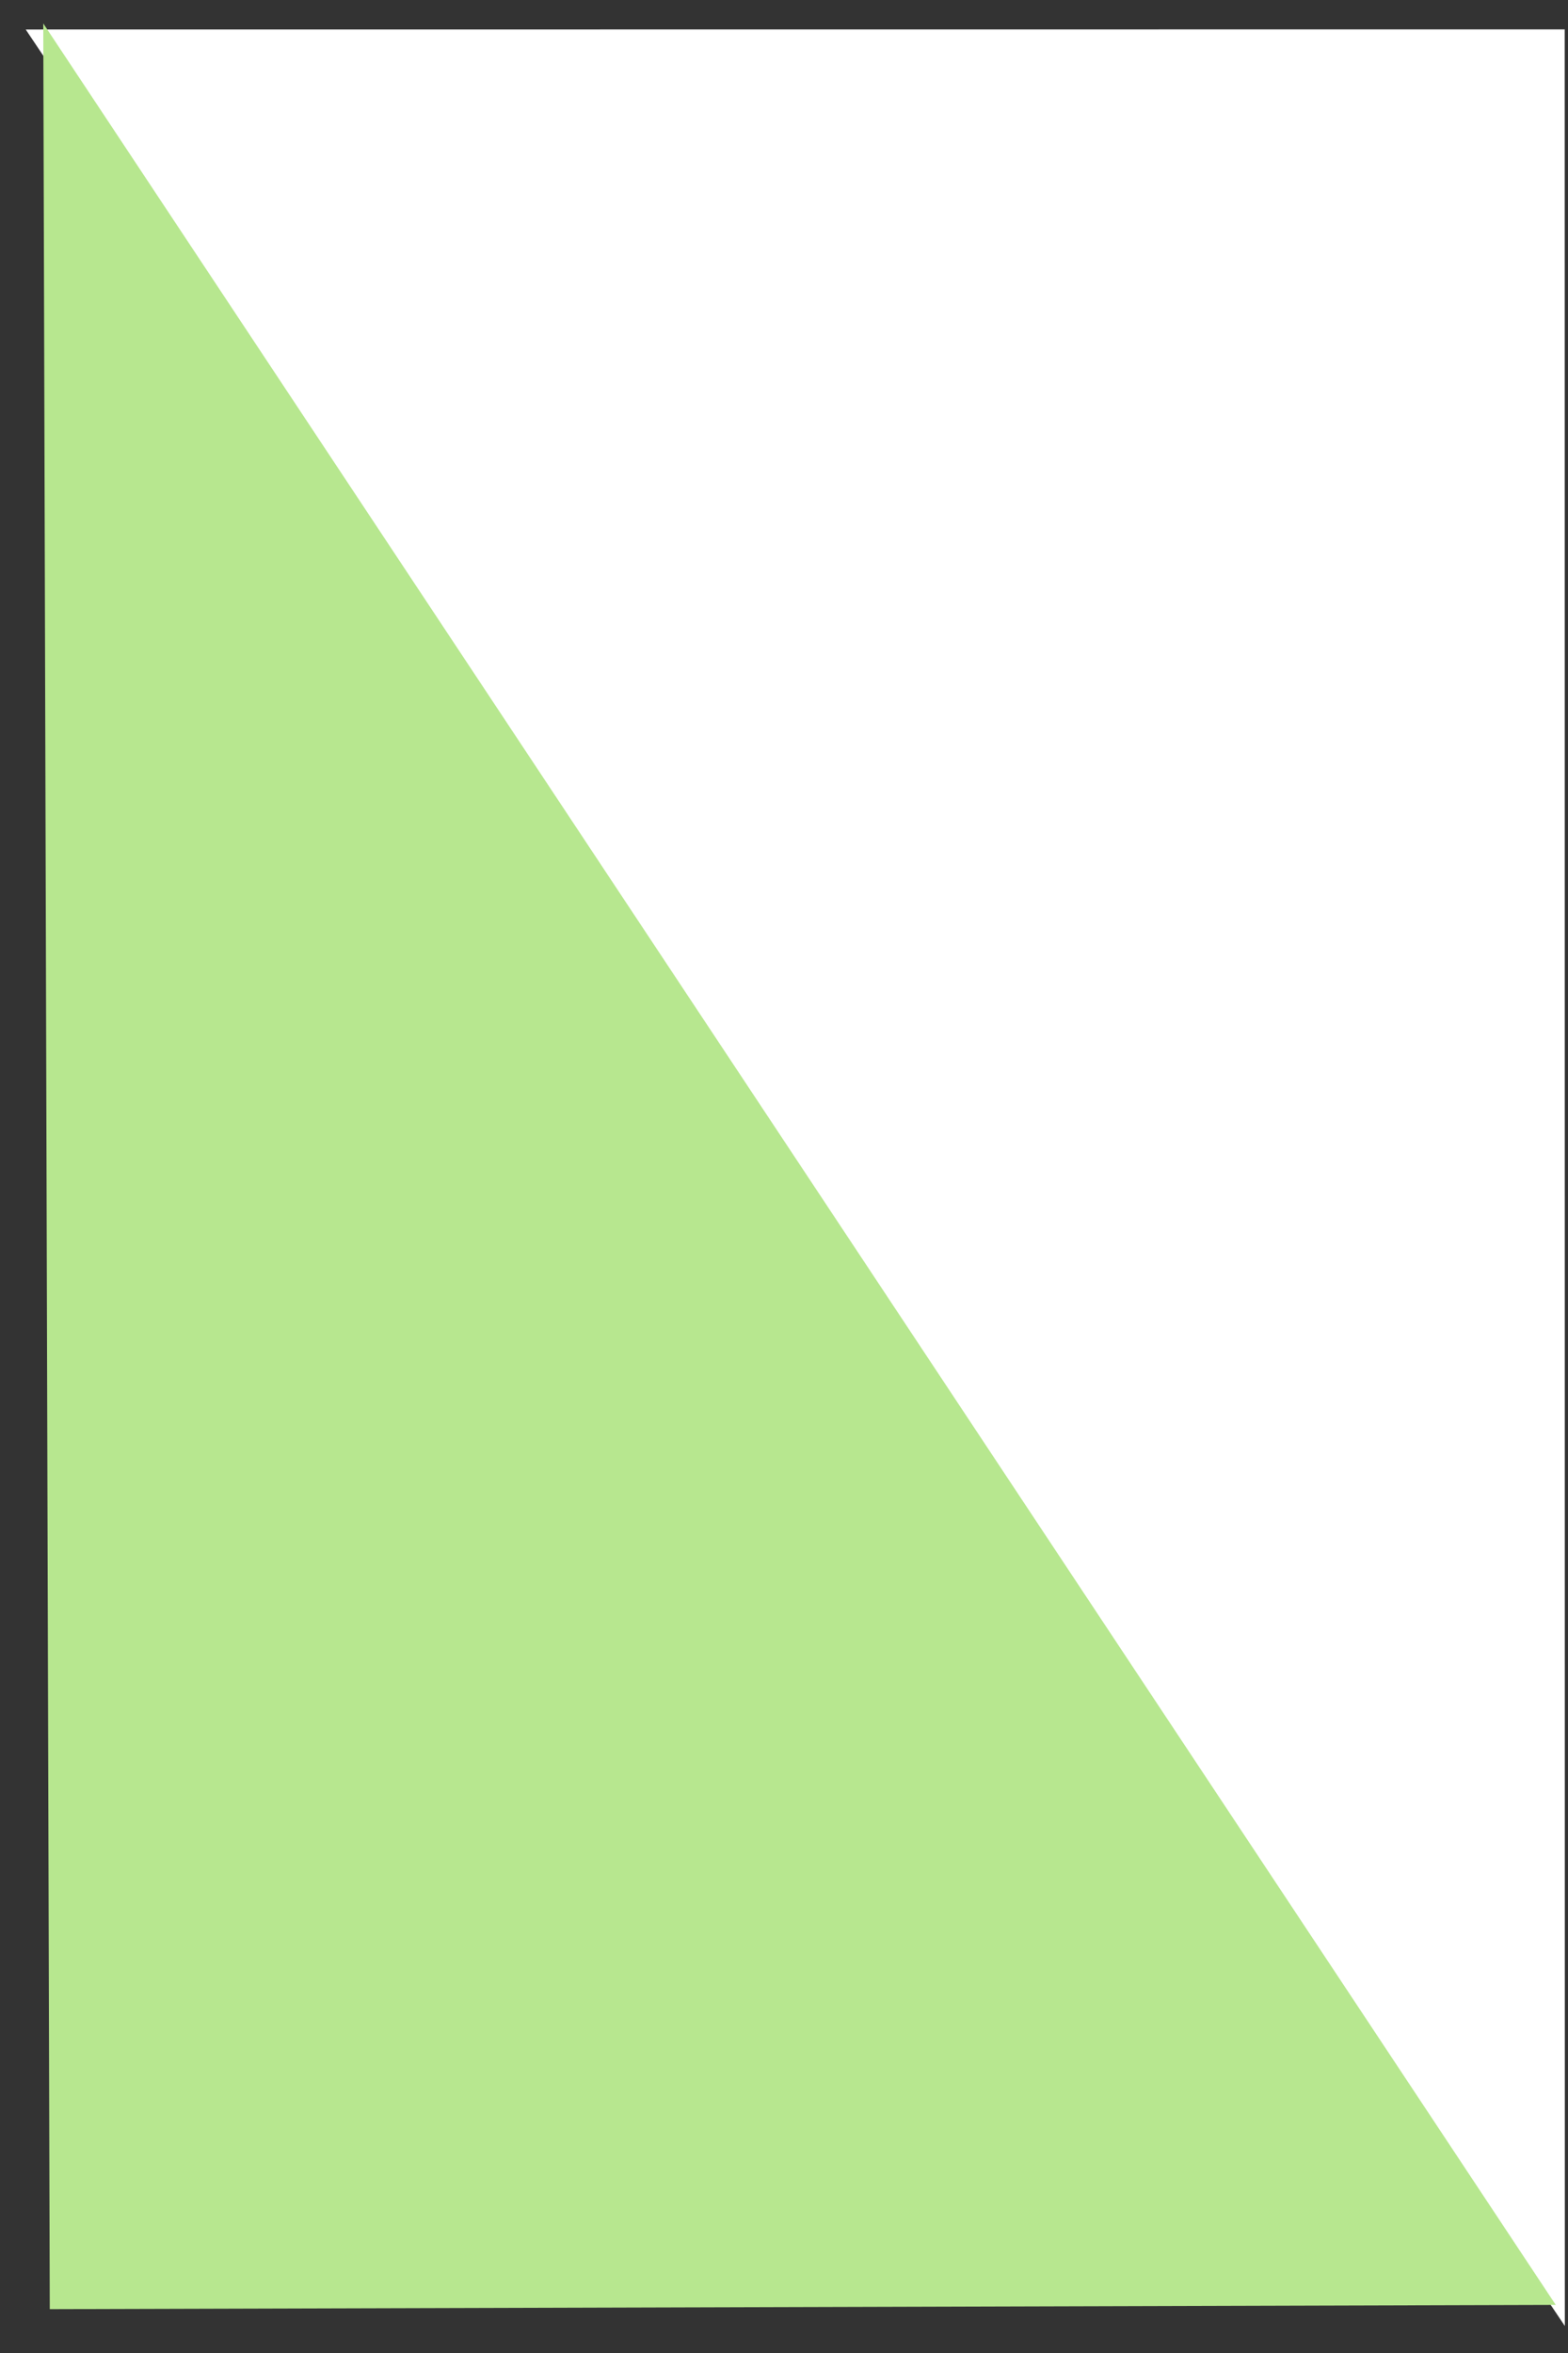 <?xml version="1.0" encoding="UTF-8"?> <svg xmlns="http://www.w3.org/2000/svg" width="54" height="81" viewBox="0 0 54 81" fill="none"><rect x="0" y="0" width="54" height="81" fill="#333333" stroke="none"/><path d="M0.886 1.016L53.886 1.012L53.891 80.07L0.886 1.016Z" fill="white"></path><path d="M53.578 79.344L1.714 79.491L1.49 0.807L53.578 79.344Z" fill="#B7E78F"></path></svg> 